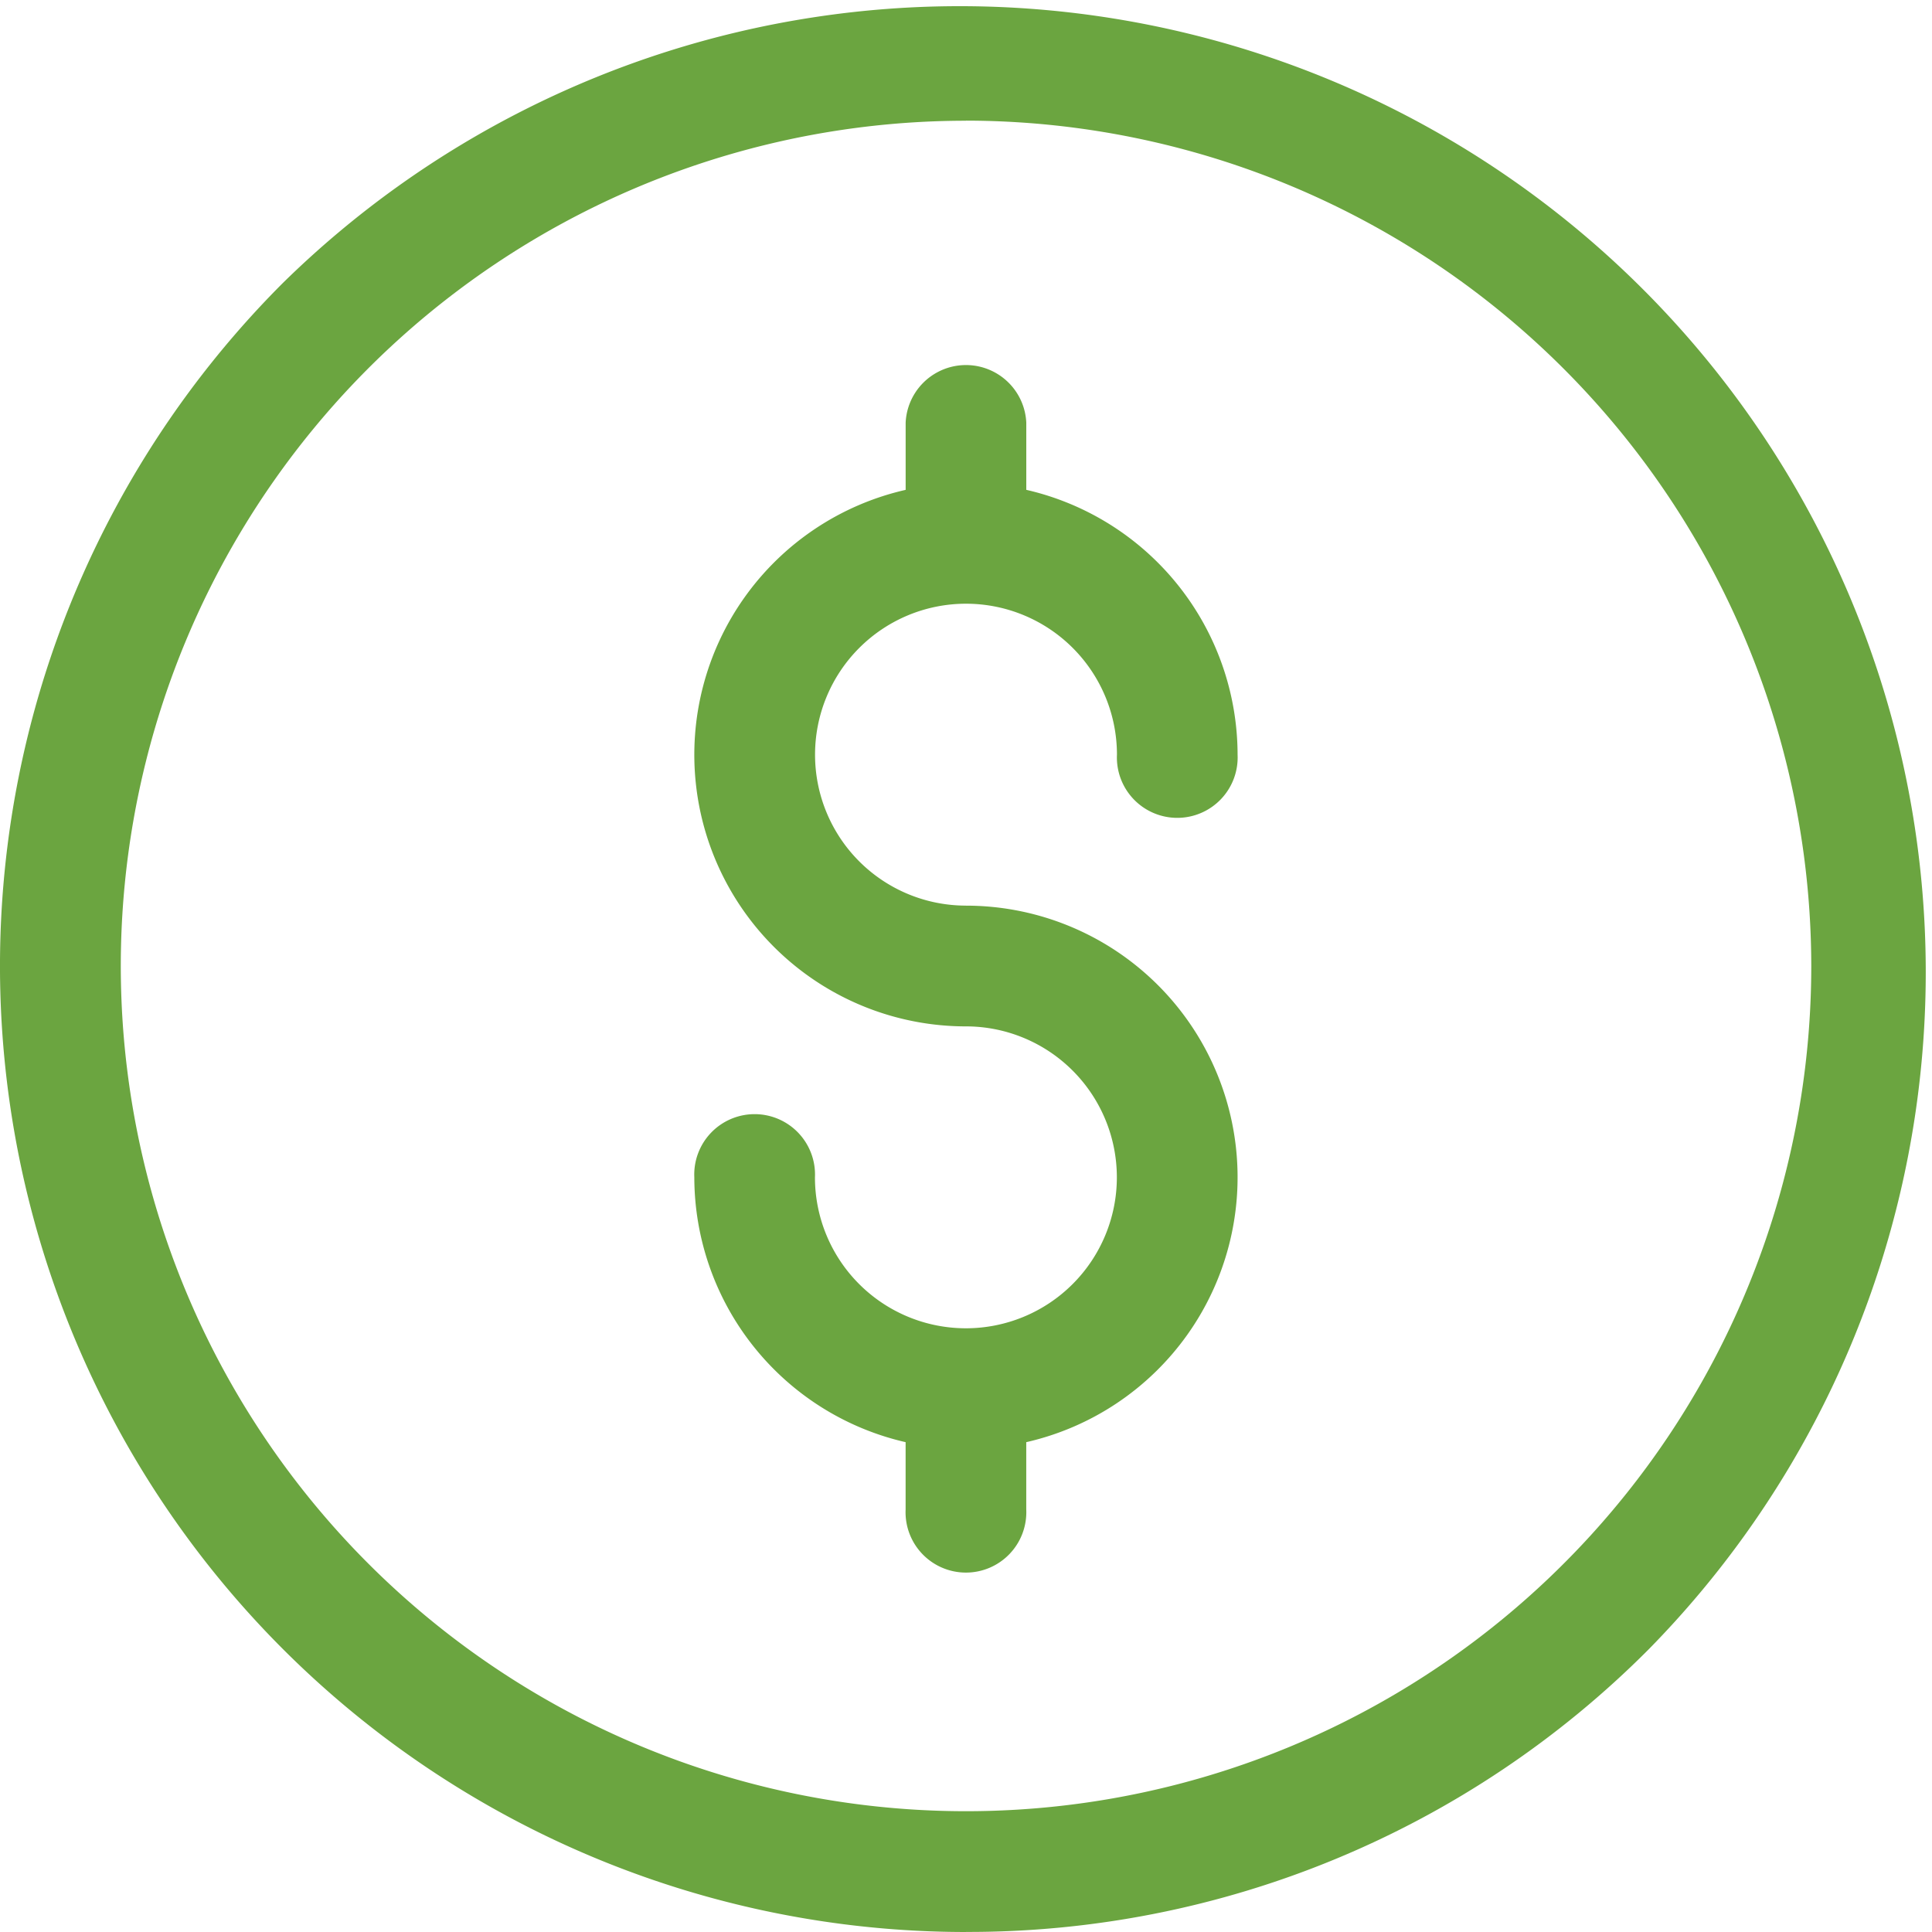 <?xml version="1.0" encoding="UTF-8"?>
<svg xmlns="http://www.w3.org/2000/svg" id="dollar" width="59.258" height="59.258" viewBox="0 0 59.258 59.258">
  <path id="Path_82" data-name="Path 82" d="M29.629,59.258A29.629,29.629,0,0,1,8.678,8.678a29.629,29.629,0,0,1,41.9,41.9,29.435,29.435,0,0,1-20.951,8.678Zm0-55.555A25.925,25.925,0,1,0,55.555,29.629,25.955,25.955,0,0,0,29.629,3.7Z" transform="translate(0 0)" fill="#6ba540"></path>
  <path id="Path_83" data-name="Path 83" d="M192.333,112.666a4.63,4.63,0,1,1,4.63-4.63,1.852,1.852,0,1,0,3.7,0,8.346,8.346,0,0,0-6.481-8.123V97.852a1.852,1.852,0,0,0-3.7,0v2.062a8.332,8.332,0,0,0,1.852,16.456A4.63,4.63,0,1,1,187.7,121a1.852,1.852,0,1,0-3.7,0,8.346,8.346,0,0,0,6.481,8.123v2.062a1.852,1.852,0,1,0,3.7,0v-2.062a8.332,8.332,0,0,0-1.852-16.456Z" transform="translate(-162.704 -84.889)" fill="#6ba540"></path>
</svg>
